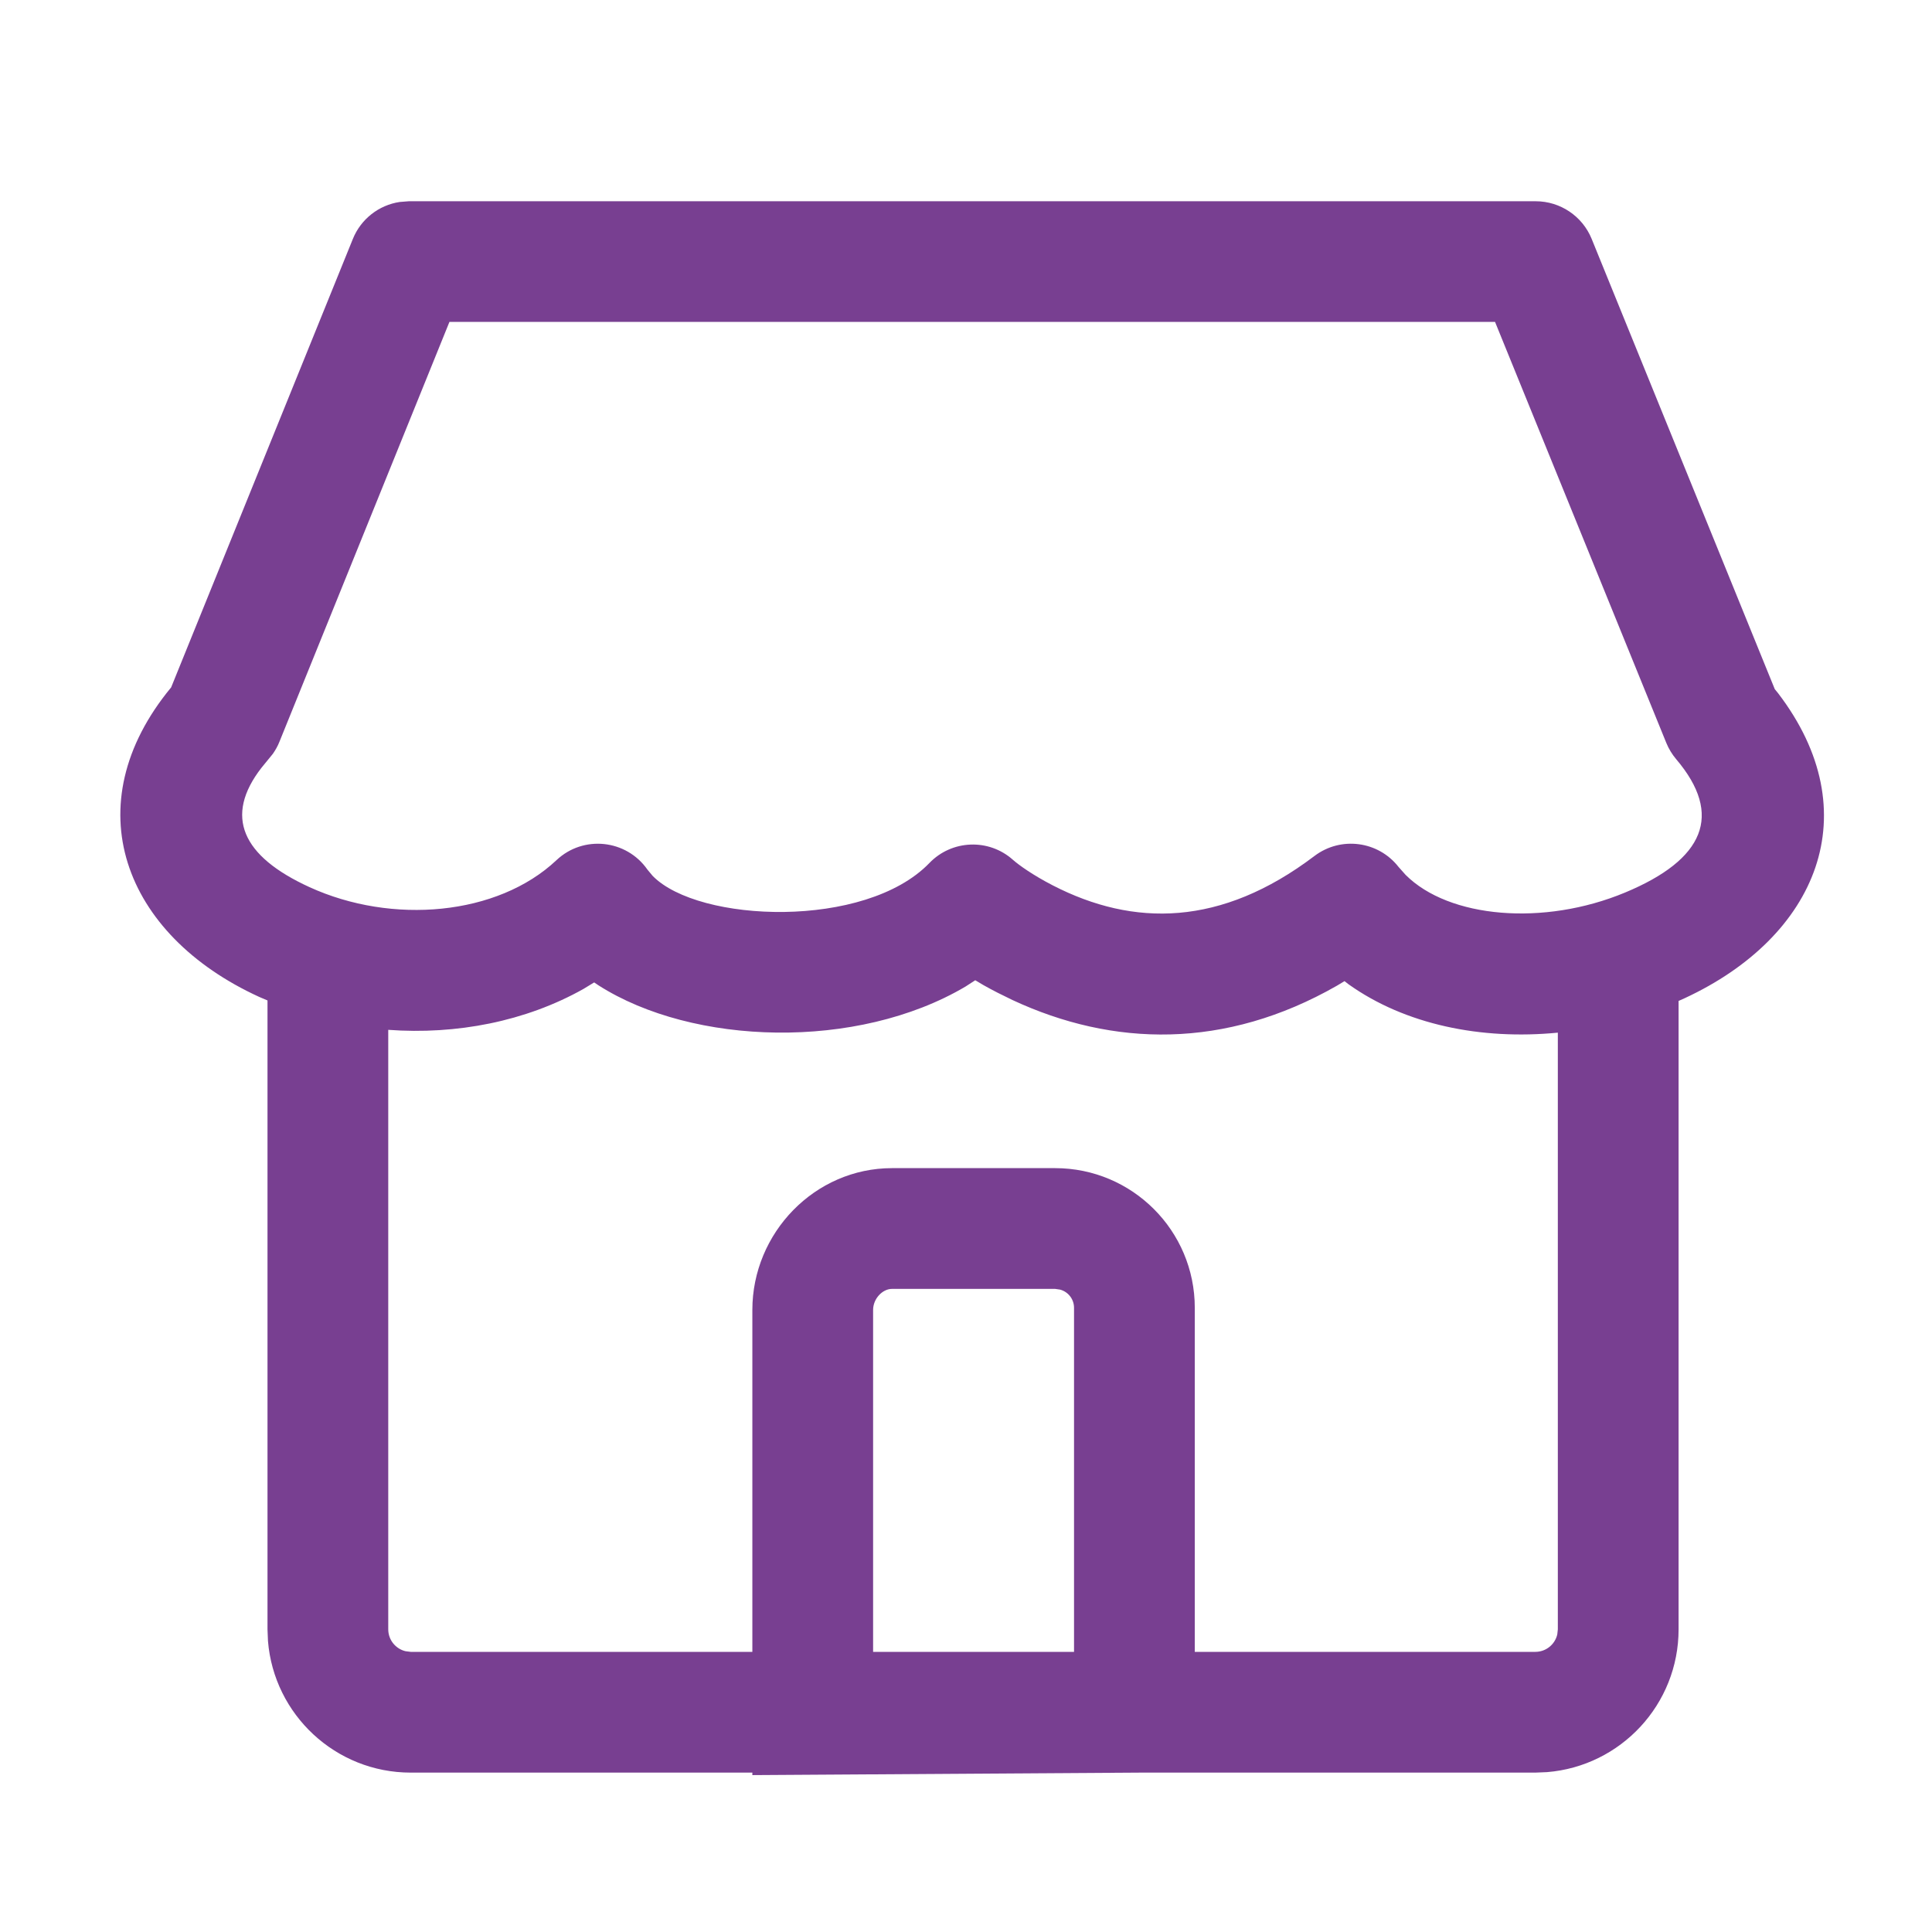 <svg width="24" height="24" viewBox="0 0 24 24" fill="none" xmlns="http://www.w3.org/2000/svg">
<path fill-rule="evenodd" clip-rule="evenodd" d="M5.078 2.5L4.965 2.509C4.706 2.548 4.483 2.721 4.383 2.969L2.126 8.539C0.917 10.002 1.534 11.613 3.22 12.384L3.323 12.428V20.24L3.329 20.386C3.403 21.3 4.169 22.02 5.102 22.02H9.346V22.051L14.171 22.02H19.072L19.218 22.014C20.133 21.94 20.852 21.174 20.852 20.24V12.434L20.93 12.399C22.575 11.635 23.223 10.095 22.087 8.61L22.047 8.561L19.772 2.967C19.657 2.685 19.382 2.5 19.077 2.5H5.078ZM19.352 12.828C18.398 12.921 17.455 12.728 16.752 12.227L16.702 12.188L16.609 12.244C15.218 13.04 13.825 13.004 12.578 12.423L12.393 12.332C12.331 12.3 12.272 12.269 12.216 12.237L12.115 12.177L11.993 12.256C10.645 13.052 8.607 12.988 7.436 12.241L7.381 12.204L7.246 12.286C6.526 12.69 5.67 12.855 4.823 12.793V20.24C4.823 20.372 4.915 20.483 5.038 20.512L5.102 20.52H9.346V16.273C9.346 15.316 10.121 14.511 11.081 14.511H13.107C14.065 14.511 14.842 15.288 14.842 16.246V20.52H19.072C19.205 20.52 19.316 20.428 19.345 20.304L19.352 20.24V12.828ZM5.583 3.999H18.572L20.7 9.23C20.73 9.303 20.772 9.372 20.823 9.432C21.41 10.124 21.172 10.678 20.186 11.088C19.176 11.508 17.999 11.406 17.461 10.868L17.373 10.769C17.12 10.446 16.656 10.386 16.329 10.633C15.168 11.513 14.082 11.515 13.079 10.999C12.831 10.871 12.659 10.748 12.583 10.681C12.283 10.413 11.824 10.431 11.545 10.721C10.749 11.546 8.678 11.463 8.108 10.881L8.043 10.803C7.781 10.427 7.246 10.371 6.913 10.685C6.18 11.376 4.869 11.489 3.844 11.02C3.002 10.635 2.783 10.138 3.247 9.539L3.389 9.365C3.422 9.318 3.45 9.268 3.471 9.215L5.583 3.999ZM10.846 16.273V20.52H13.342V16.246C13.342 16.138 13.269 16.047 13.169 16.02L13.107 16.011H11.081C10.963 16.011 10.846 16.132 10.846 16.273Z" fill="#783F91"/>
</svg>
